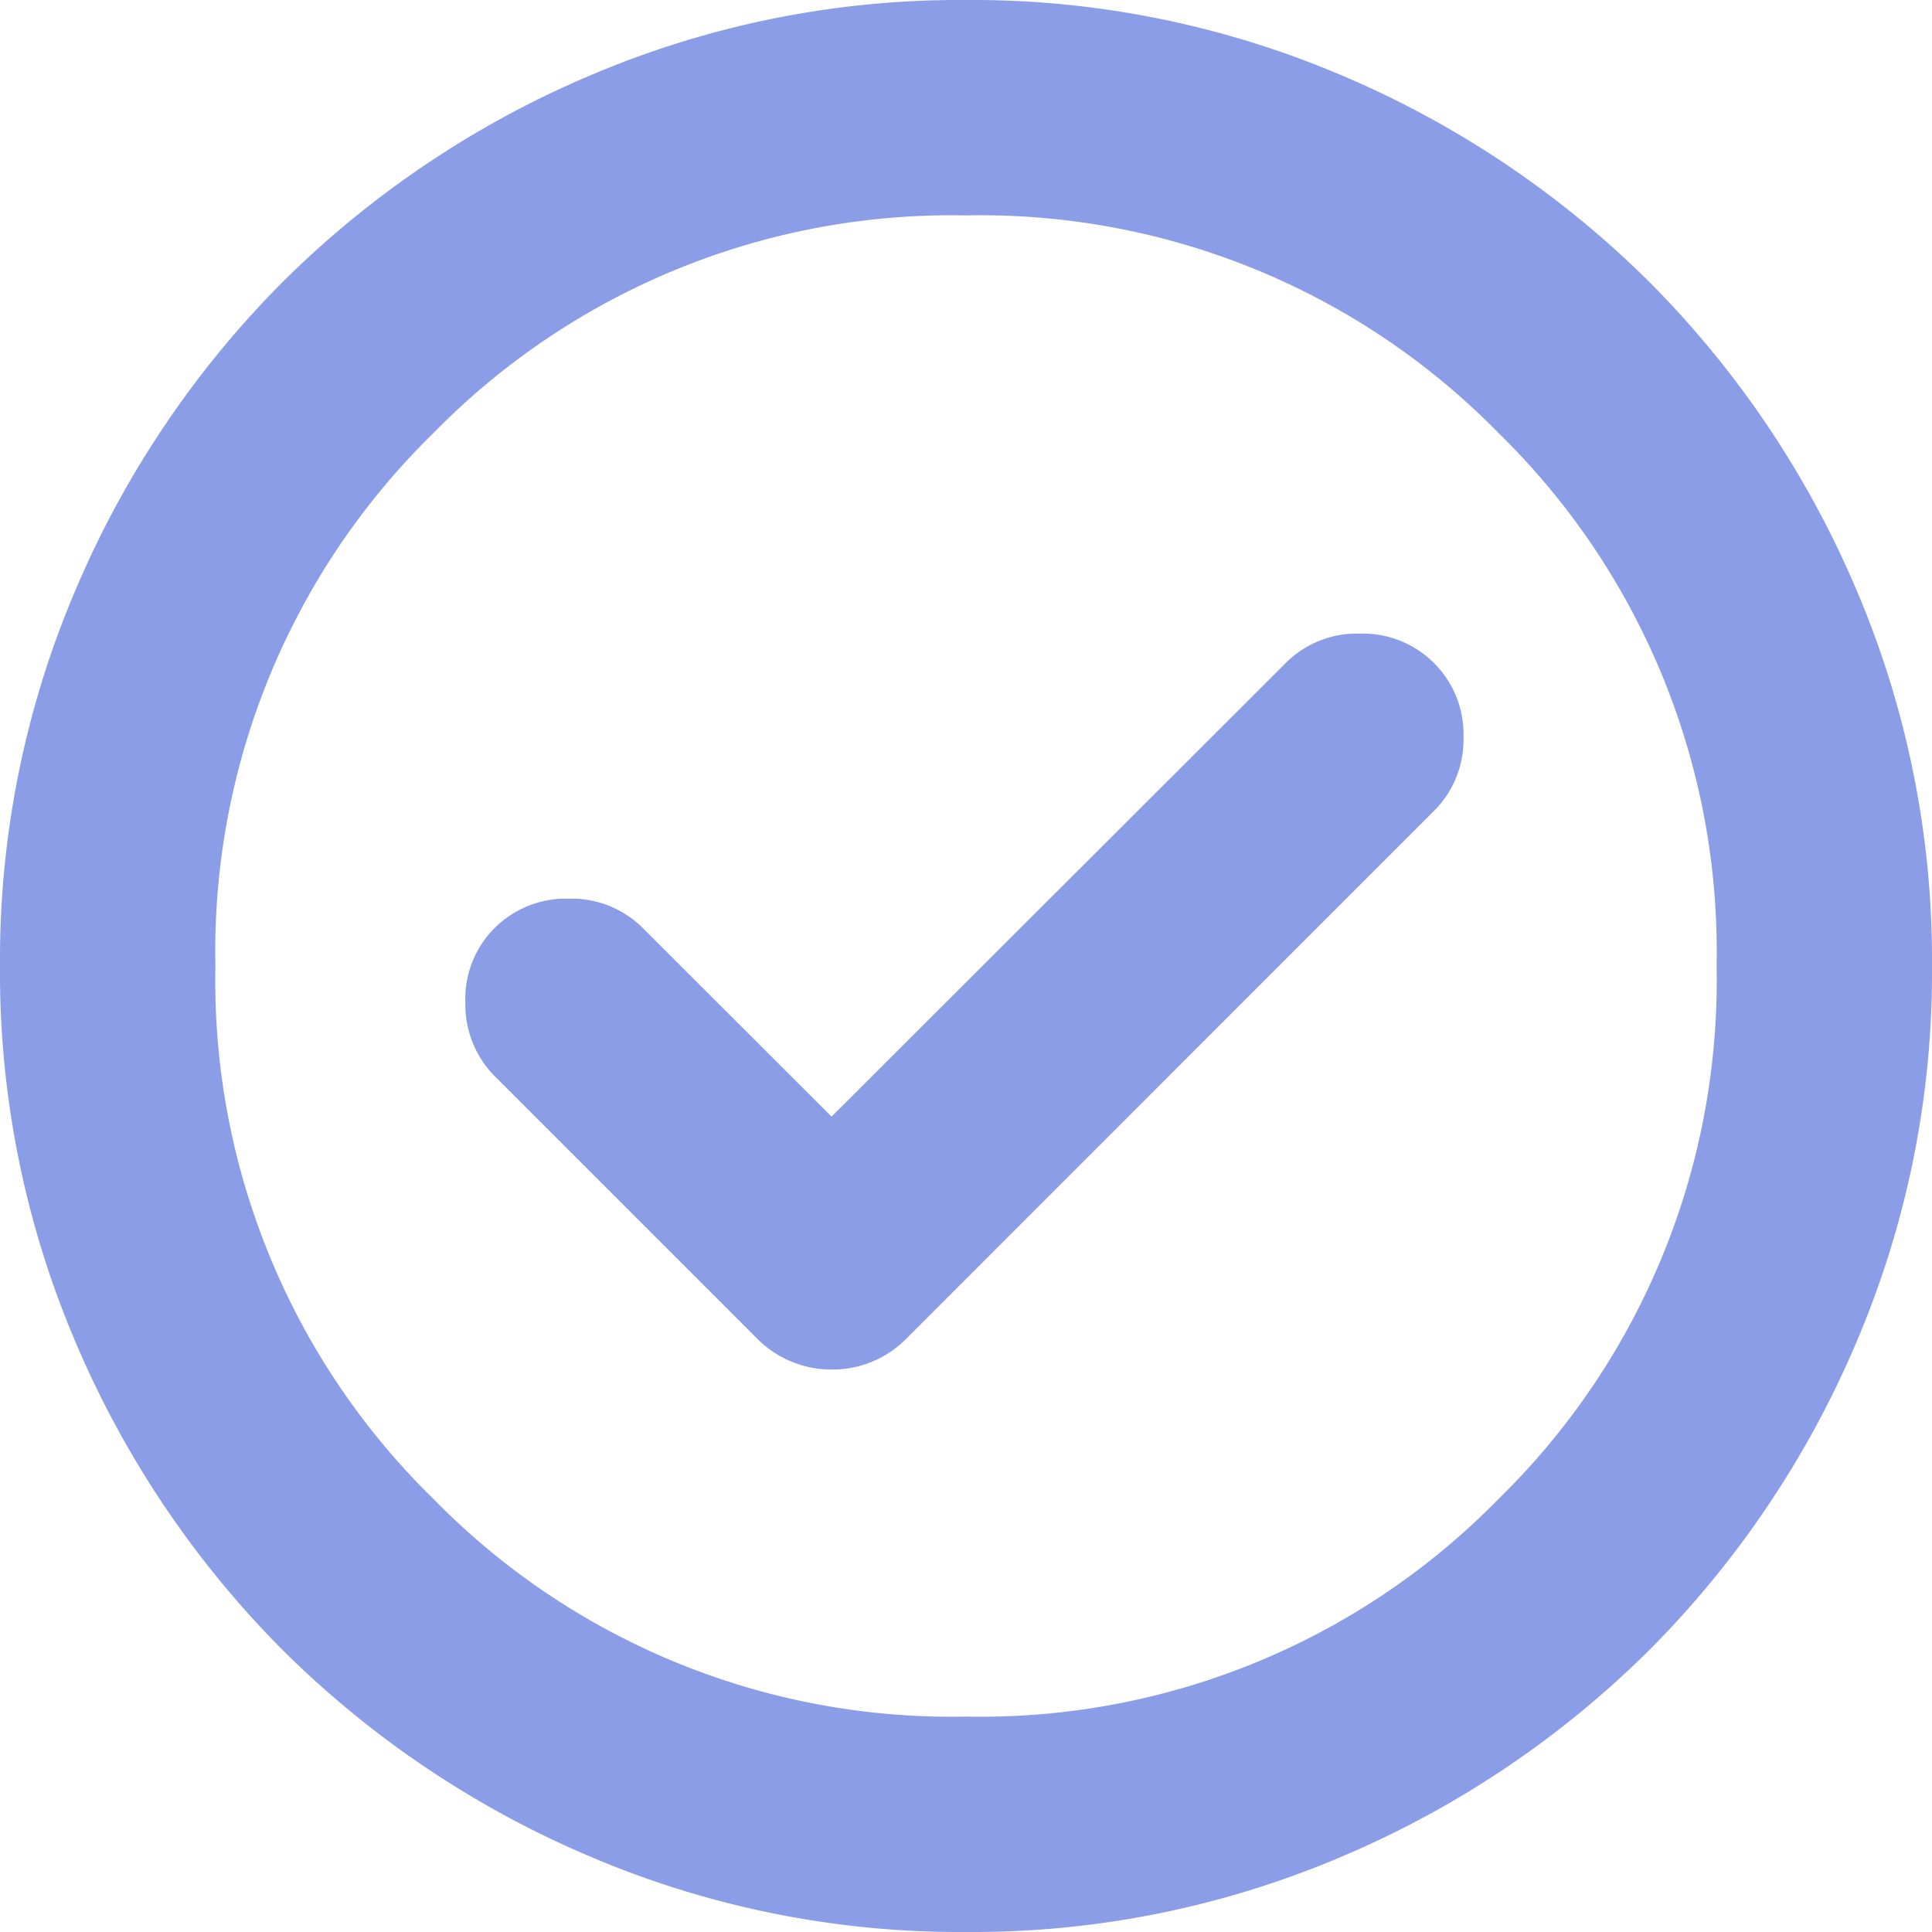 <svg xmlns="http://www.w3.org/2000/svg" width="24" height="24" viewBox="0 0 24 24">
  <path id="check_circle_24dp_000000_FILL0_wght500_GRAD0_opsz24" d="M82.2-874.259,79.857-876.6a1.249,1.249,0,0,0-.922-.366,1.25,1.25,0,0,0-.922.366,1.238,1.238,0,0,0-.362.922,1.261,1.261,0,0,0,.369.921l3.24,3.24a1.3,1.3,0,0,0,.944.4,1.29,1.29,0,0,0,.941-.4l6.539-6.54a1.245,1.245,0,0,0,.366-.918,1.245,1.245,0,0,0-.366-.918,1.249,1.249,0,0,0-.922-.366,1.249,1.249,0,0,0-.921.366ZM83.87-864.13a11.7,11.7,0,0,1-4.685-.944,12.113,12.113,0,0,1-3.808-2.563,12.113,12.113,0,0,1-2.563-3.808,11.7,11.7,0,0,1-.944-4.685,11.7,11.7,0,0,1,.944-4.685,12.113,12.113,0,0,1,2.563-3.808,12.113,12.113,0,0,1,3.808-2.563,11.7,11.7,0,0,1,4.685-.944,11.7,11.7,0,0,1,4.685.944,12.113,12.113,0,0,1,3.808,2.563,12.113,12.113,0,0,1,2.563,3.808,11.7,11.7,0,0,1,.944,4.685,11.7,11.7,0,0,1-.944,4.685,12.113,12.113,0,0,1-2.563,3.808,12.113,12.113,0,0,1-3.808,2.563A11.7,11.7,0,0,1,83.87-864.13Zm0-2.676a9,9,0,0,0,6.618-2.706,9,9,0,0,0,2.706-6.618,9,9,0,0,0-2.706-6.618,9,9,0,0,0-6.618-2.706,9,9,0,0,0-6.618,2.706,9,9,0,0,0-2.706,6.618,9,9,0,0,0,2.706,6.618A9,9,0,0,0,83.87-866.806ZM83.87-876.13Z" transform="translate(-71.87 888.13)" fill="#8c9de7"/>
</svg>
